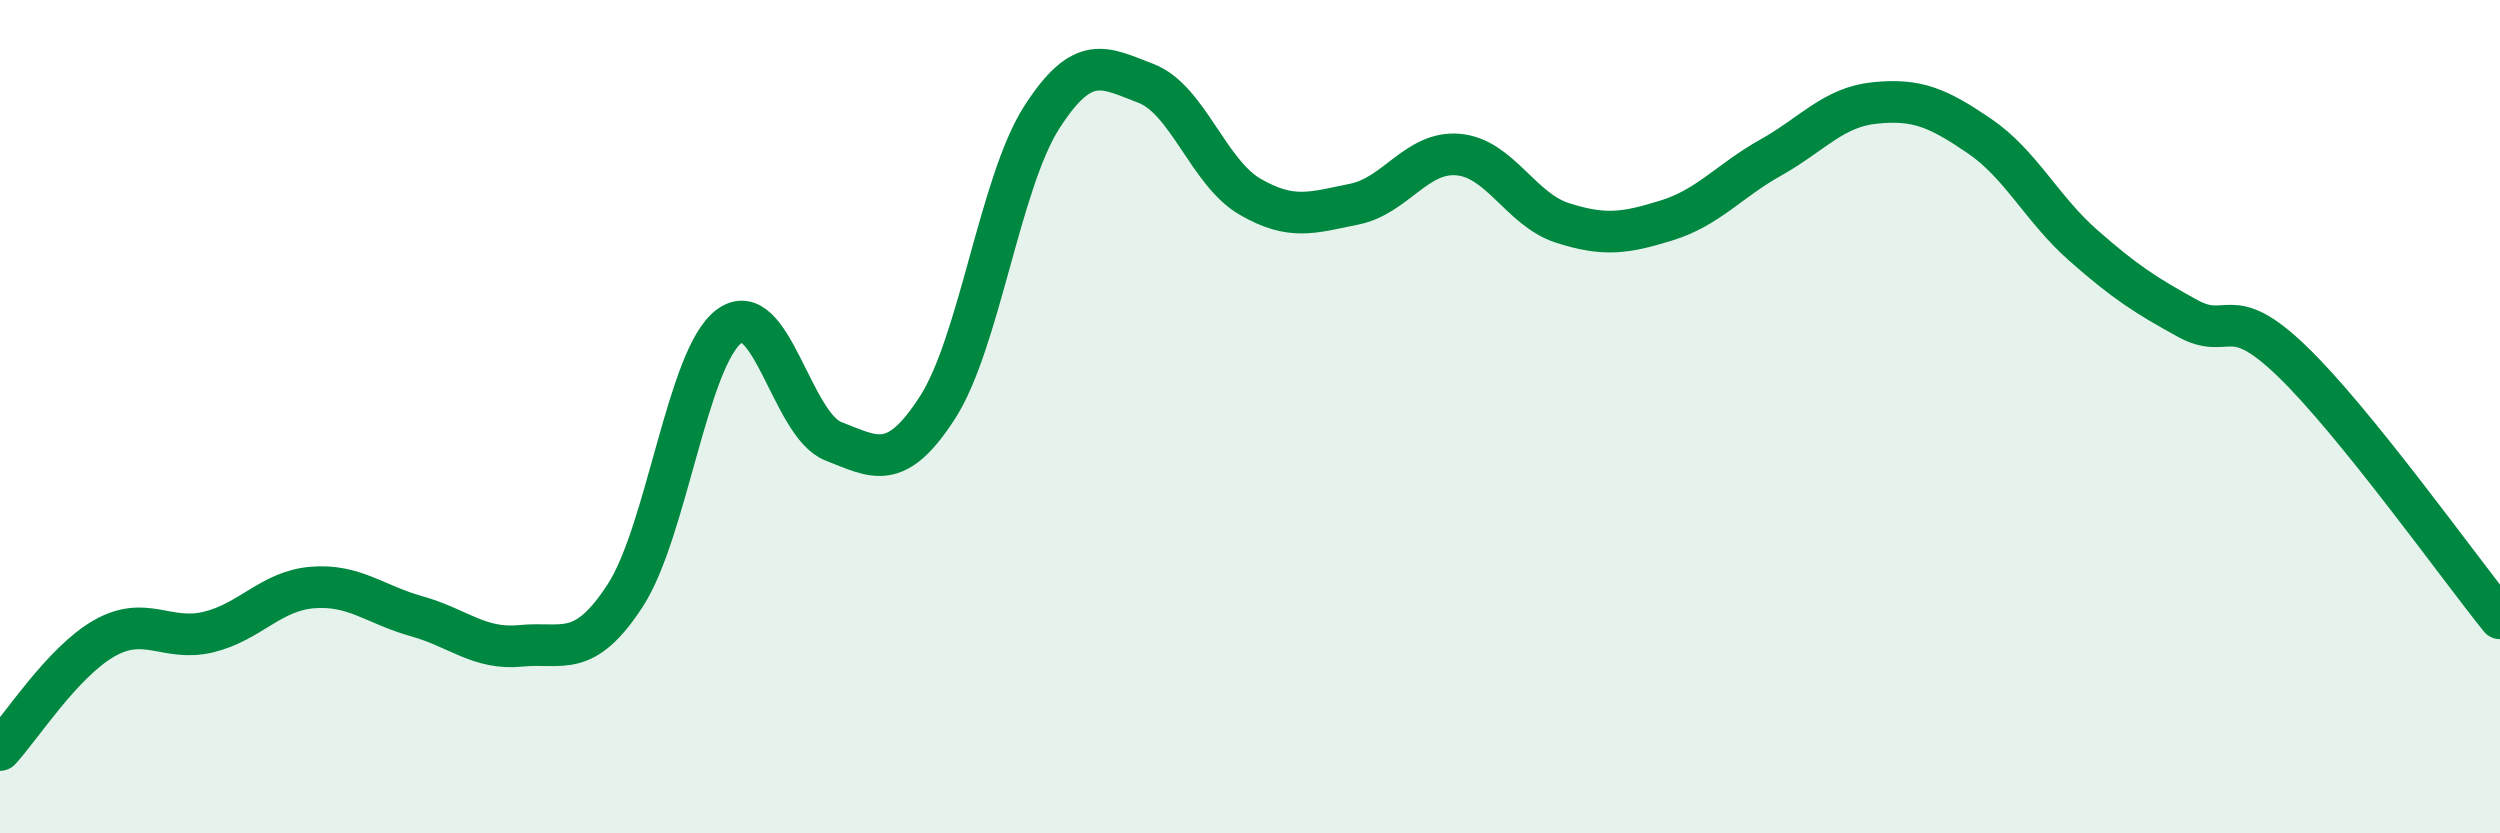 
    <svg width="60" height="20" viewBox="0 0 60 20" xmlns="http://www.w3.org/2000/svg">
      <path
        d="M 0,18 C 0.5,17.46 1.5,15.89 2.5,15.32 C 3.5,14.75 4,15.41 5,15.17 C 6,14.93 6.5,14.18 7.5,14.1 C 8.5,14.02 9,14.51 10,14.79 C 11,15.07 11.5,15.6 12.5,15.5 C 13.5,15.4 14,15.83 15,14.3 C 16,12.77 16.5,8.57 17.5,7.83 C 18.5,7.09 19,10.2 20,10.59 C 21,10.98 21.5,11.33 22.5,9.78 C 23.5,8.23 24,4.38 25,2.82 C 26,1.26 26.5,1.62 27.5,2 C 28.5,2.38 29,4.14 30,4.72 C 31,5.3 31.5,5.1 32.5,4.9 C 33.5,4.7 34,3.62 35,3.71 C 36,3.8 36.5,5.03 37.5,5.35 C 38.5,5.67 39,5.6 40,5.29 C 41,4.98 41.5,4.34 42.5,3.78 C 43.5,3.22 44,2.57 45,2.47 C 46,2.37 46.5,2.58 47.5,3.26 C 48.5,3.94 49,5.01 50,5.89 C 51,6.77 51.5,7.09 52.5,7.64 C 53.5,8.19 53.5,7.22 55,8.66 C 56.5,10.1 59,13.6 60,14.84L60 20L0 20Z"
        fill="#008740"
        opacity="0.1"
        stroke-linecap="round"
        stroke-linejoin="round"
      />
      <path
        d="M 0,18 C 0.5,17.46 1.5,15.89 2.5,15.32 C 3.5,14.75 4,15.41 5,15.17 C 6,14.93 6.5,14.18 7.5,14.1 C 8.5,14.02 9,14.51 10,14.79 C 11,15.07 11.5,15.6 12.5,15.5 C 13.5,15.4 14,15.83 15,14.3 C 16,12.77 16.5,8.57 17.5,7.83 C 18.5,7.09 19,10.2 20,10.59 C 21,10.98 21.5,11.33 22.5,9.78 C 23.5,8.23 24,4.38 25,2.82 C 26,1.26 26.5,1.62 27.5,2 C 28.5,2.38 29,4.14 30,4.72 C 31,5.3 31.5,5.1 32.5,4.9 C 33.5,4.7 34,3.62 35,3.71 C 36,3.8 36.5,5.03 37.5,5.35 C 38.5,5.67 39,5.6 40,5.29 C 41,4.98 41.5,4.34 42.5,3.78 C 43.5,3.22 44,2.57 45,2.47 C 46,2.37 46.5,2.58 47.5,3.26 C 48.5,3.94 49,5.01 50,5.89 C 51,6.77 51.5,7.09 52.5,7.64 C 53.5,8.19 53.5,7.22 55,8.66 C 56.5,10.1 59,13.6 60,14.84"
        stroke="#008740"
        stroke-width="1"
        fill="none"
        stroke-linecap="round"
        stroke-linejoin="round"
      />
    </svg>
  